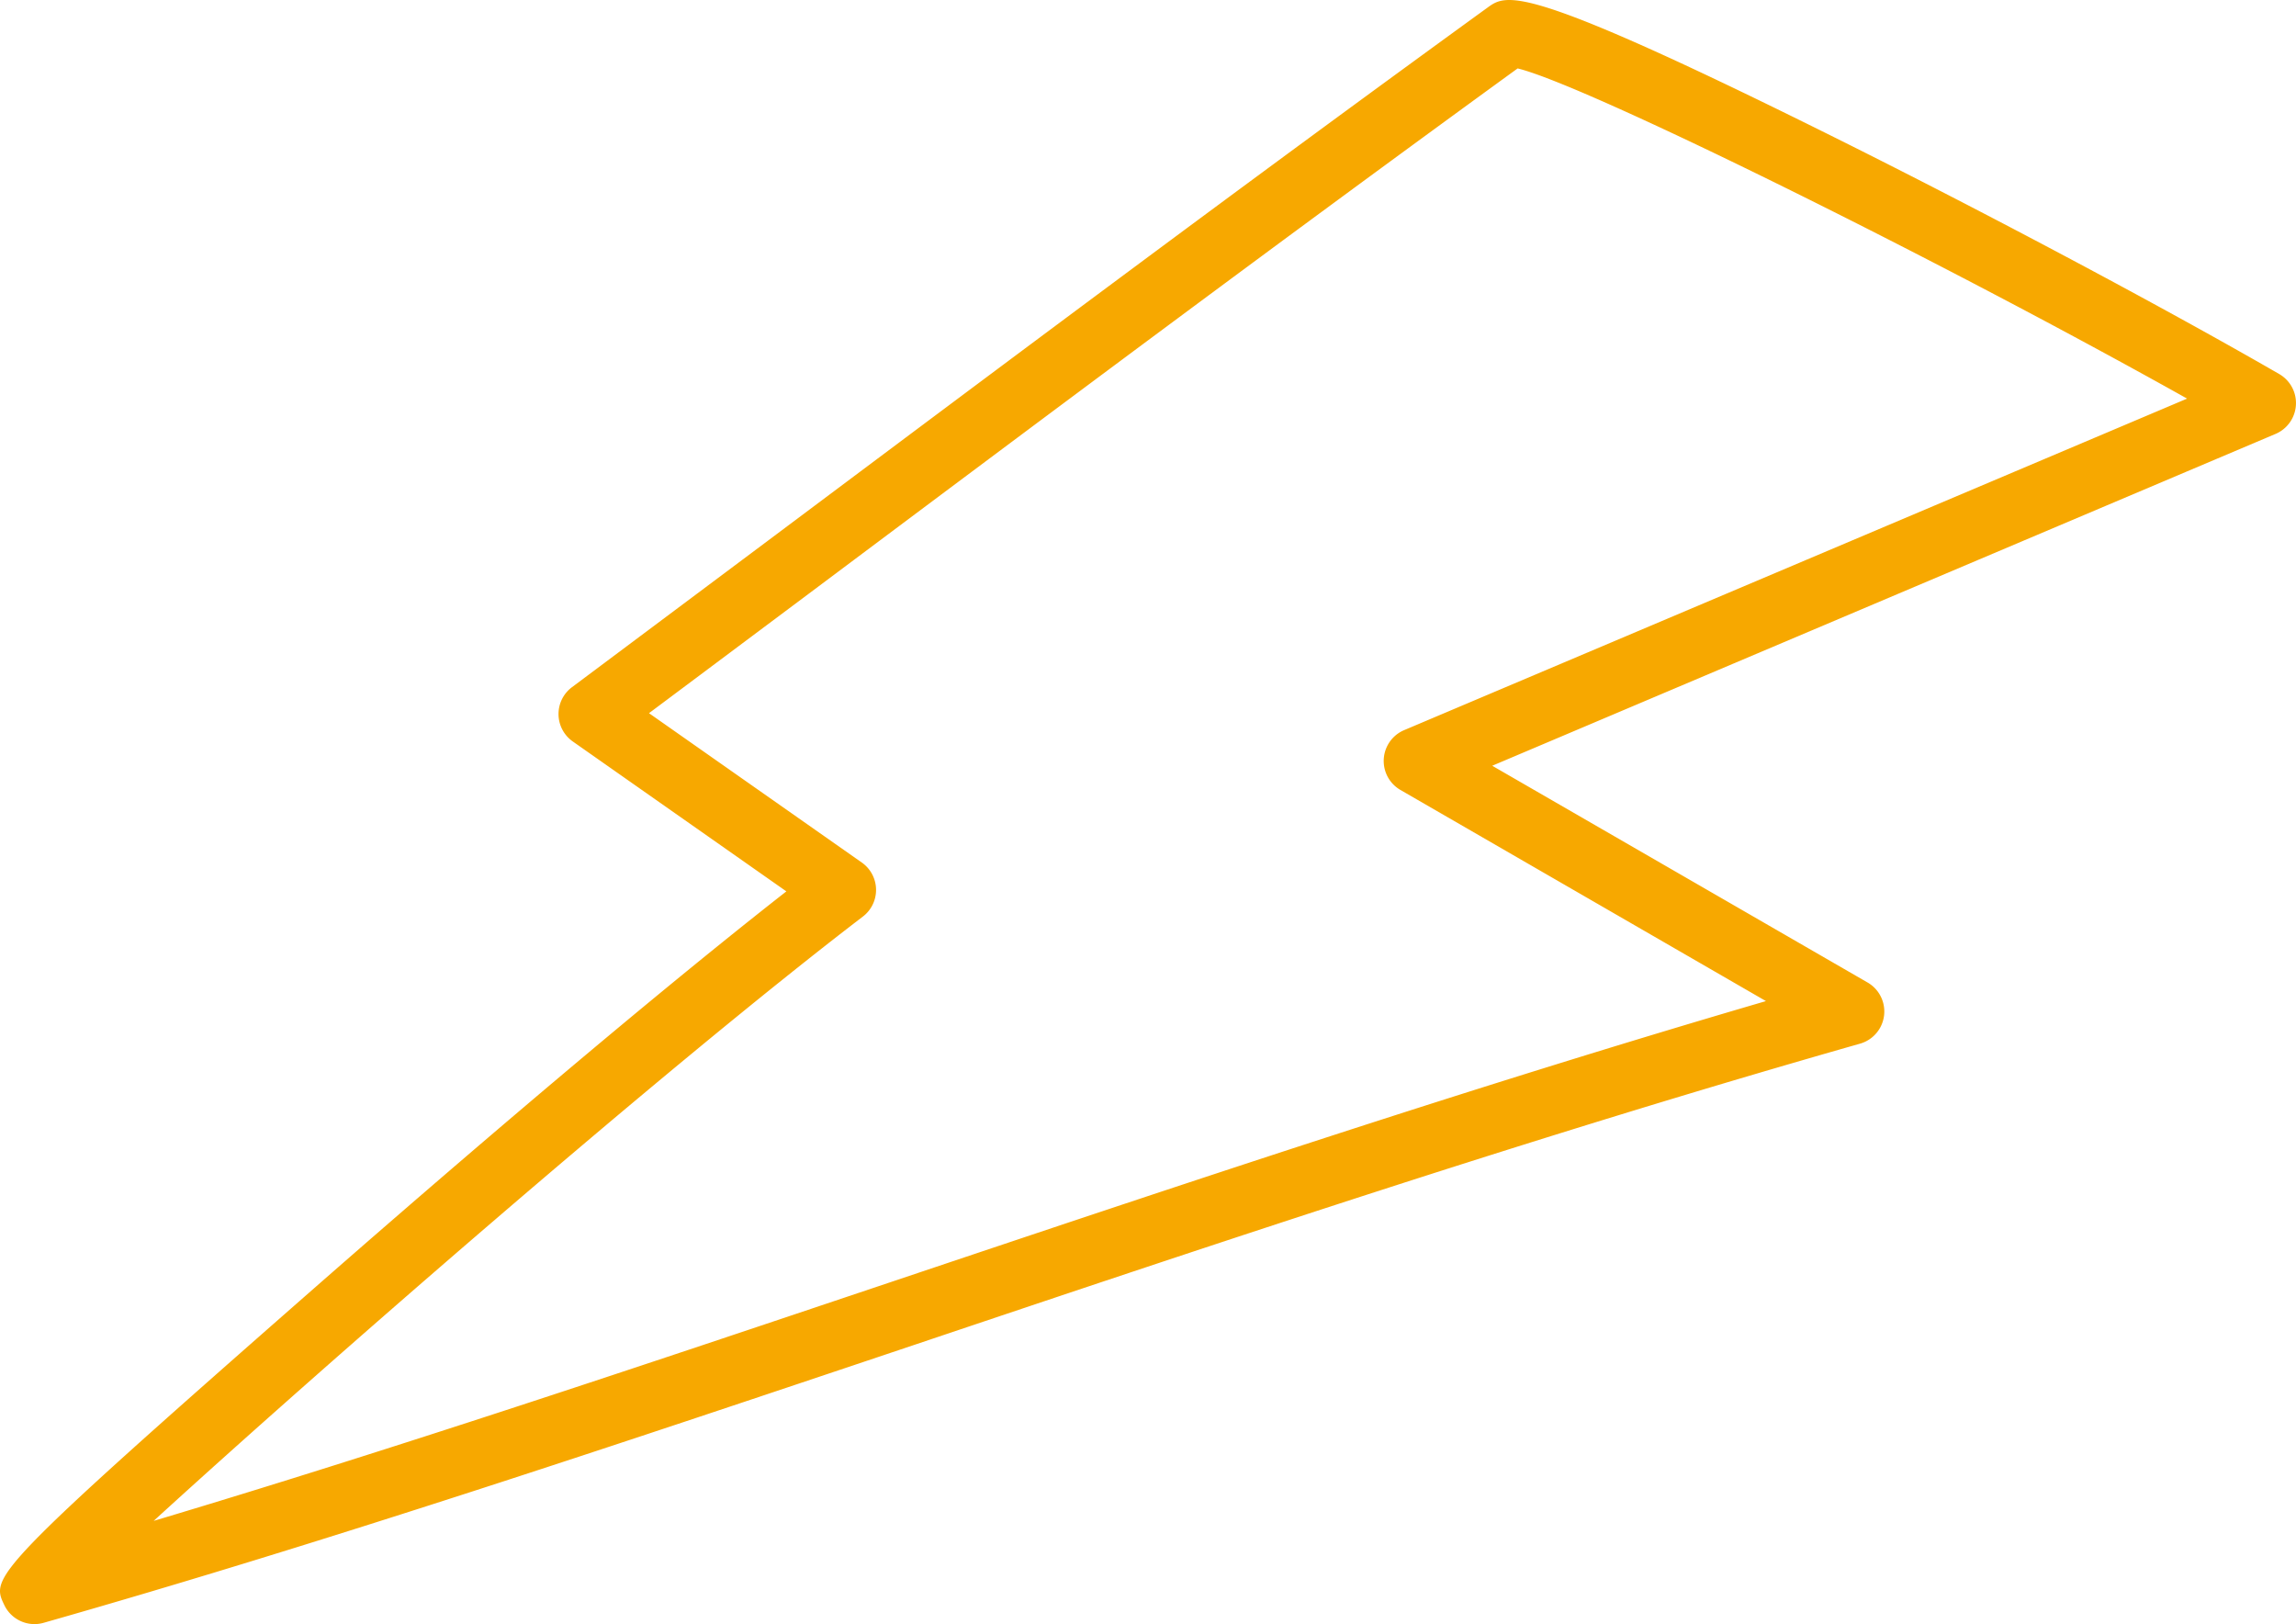 <svg xmlns="http://www.w3.org/2000/svg" xmlns:xlink="http://www.w3.org/1999/xlink" id="Capa_1" data-name="Capa 1" viewBox="0 0 871.92 616.66"><defs><style>.cls-1{fill:none;}.cls-2{clip-path:url(#clip-path);}.cls-3{fill:#f7a800;}</style><clipPath id="clip-path" transform="translate(170.01 -40.89)"><rect class="cls-1" x="-153.12" y="152.83" width="839" height="533.33" transform="translate(-230.11 440.44) rotate(-60)"></rect></clipPath></defs><title>lightning-2</title><g id="_053bb03c80" data-name=" 053bb03c80"><g class="cls-2"><path class="cls-3" d="M76.45,311.68l80.83,56.72a12.71,12.71,0,0,1,.41,20.49C82.09,446.7-49.07,561.17-111.65,618.36c90.71-27.12,183.3-58.23,280.51-90.87C277,491.19,388.48,453.76,500.62,421L361.83,340.84a12.71,12.71,0,0,1,1.39-22.72L660.55,192.24C565.74,139.13,432.2,73.1,406.32,66.87c-89.47,65-176.85,130.31-269.24,199.48ZM-163.26,655.85a12.64,12.64,0,0,1-5.09-5.48c-5.16-10.72-5.84-12.08,117.56-120.28,34.38-30.13,117-101.93,179.41-150.75l-81.1-56.91a12.72,12.72,0,0,1-.33-20.61L121.86,246C215.5,175.93,304,109.68,394.84,43.81c7.34-5.33,13.15-9.56,126.44,46.58,59.26,29.35,129.32,66.58,174.27,92.53a12.72,12.72,0,0,1-1.4,22.72l-297.48,126,142.55,82.3a12.71,12.71,0,0,1-2.89,23.23C415.1,471.66,294,512.26,177,551.6,62,590.19-46.61,626.66-153.44,657.06a12.65,12.65,0,0,1-9.83-1.22" transform="translate(170.01 -40.89)"></path></g></g></svg>
